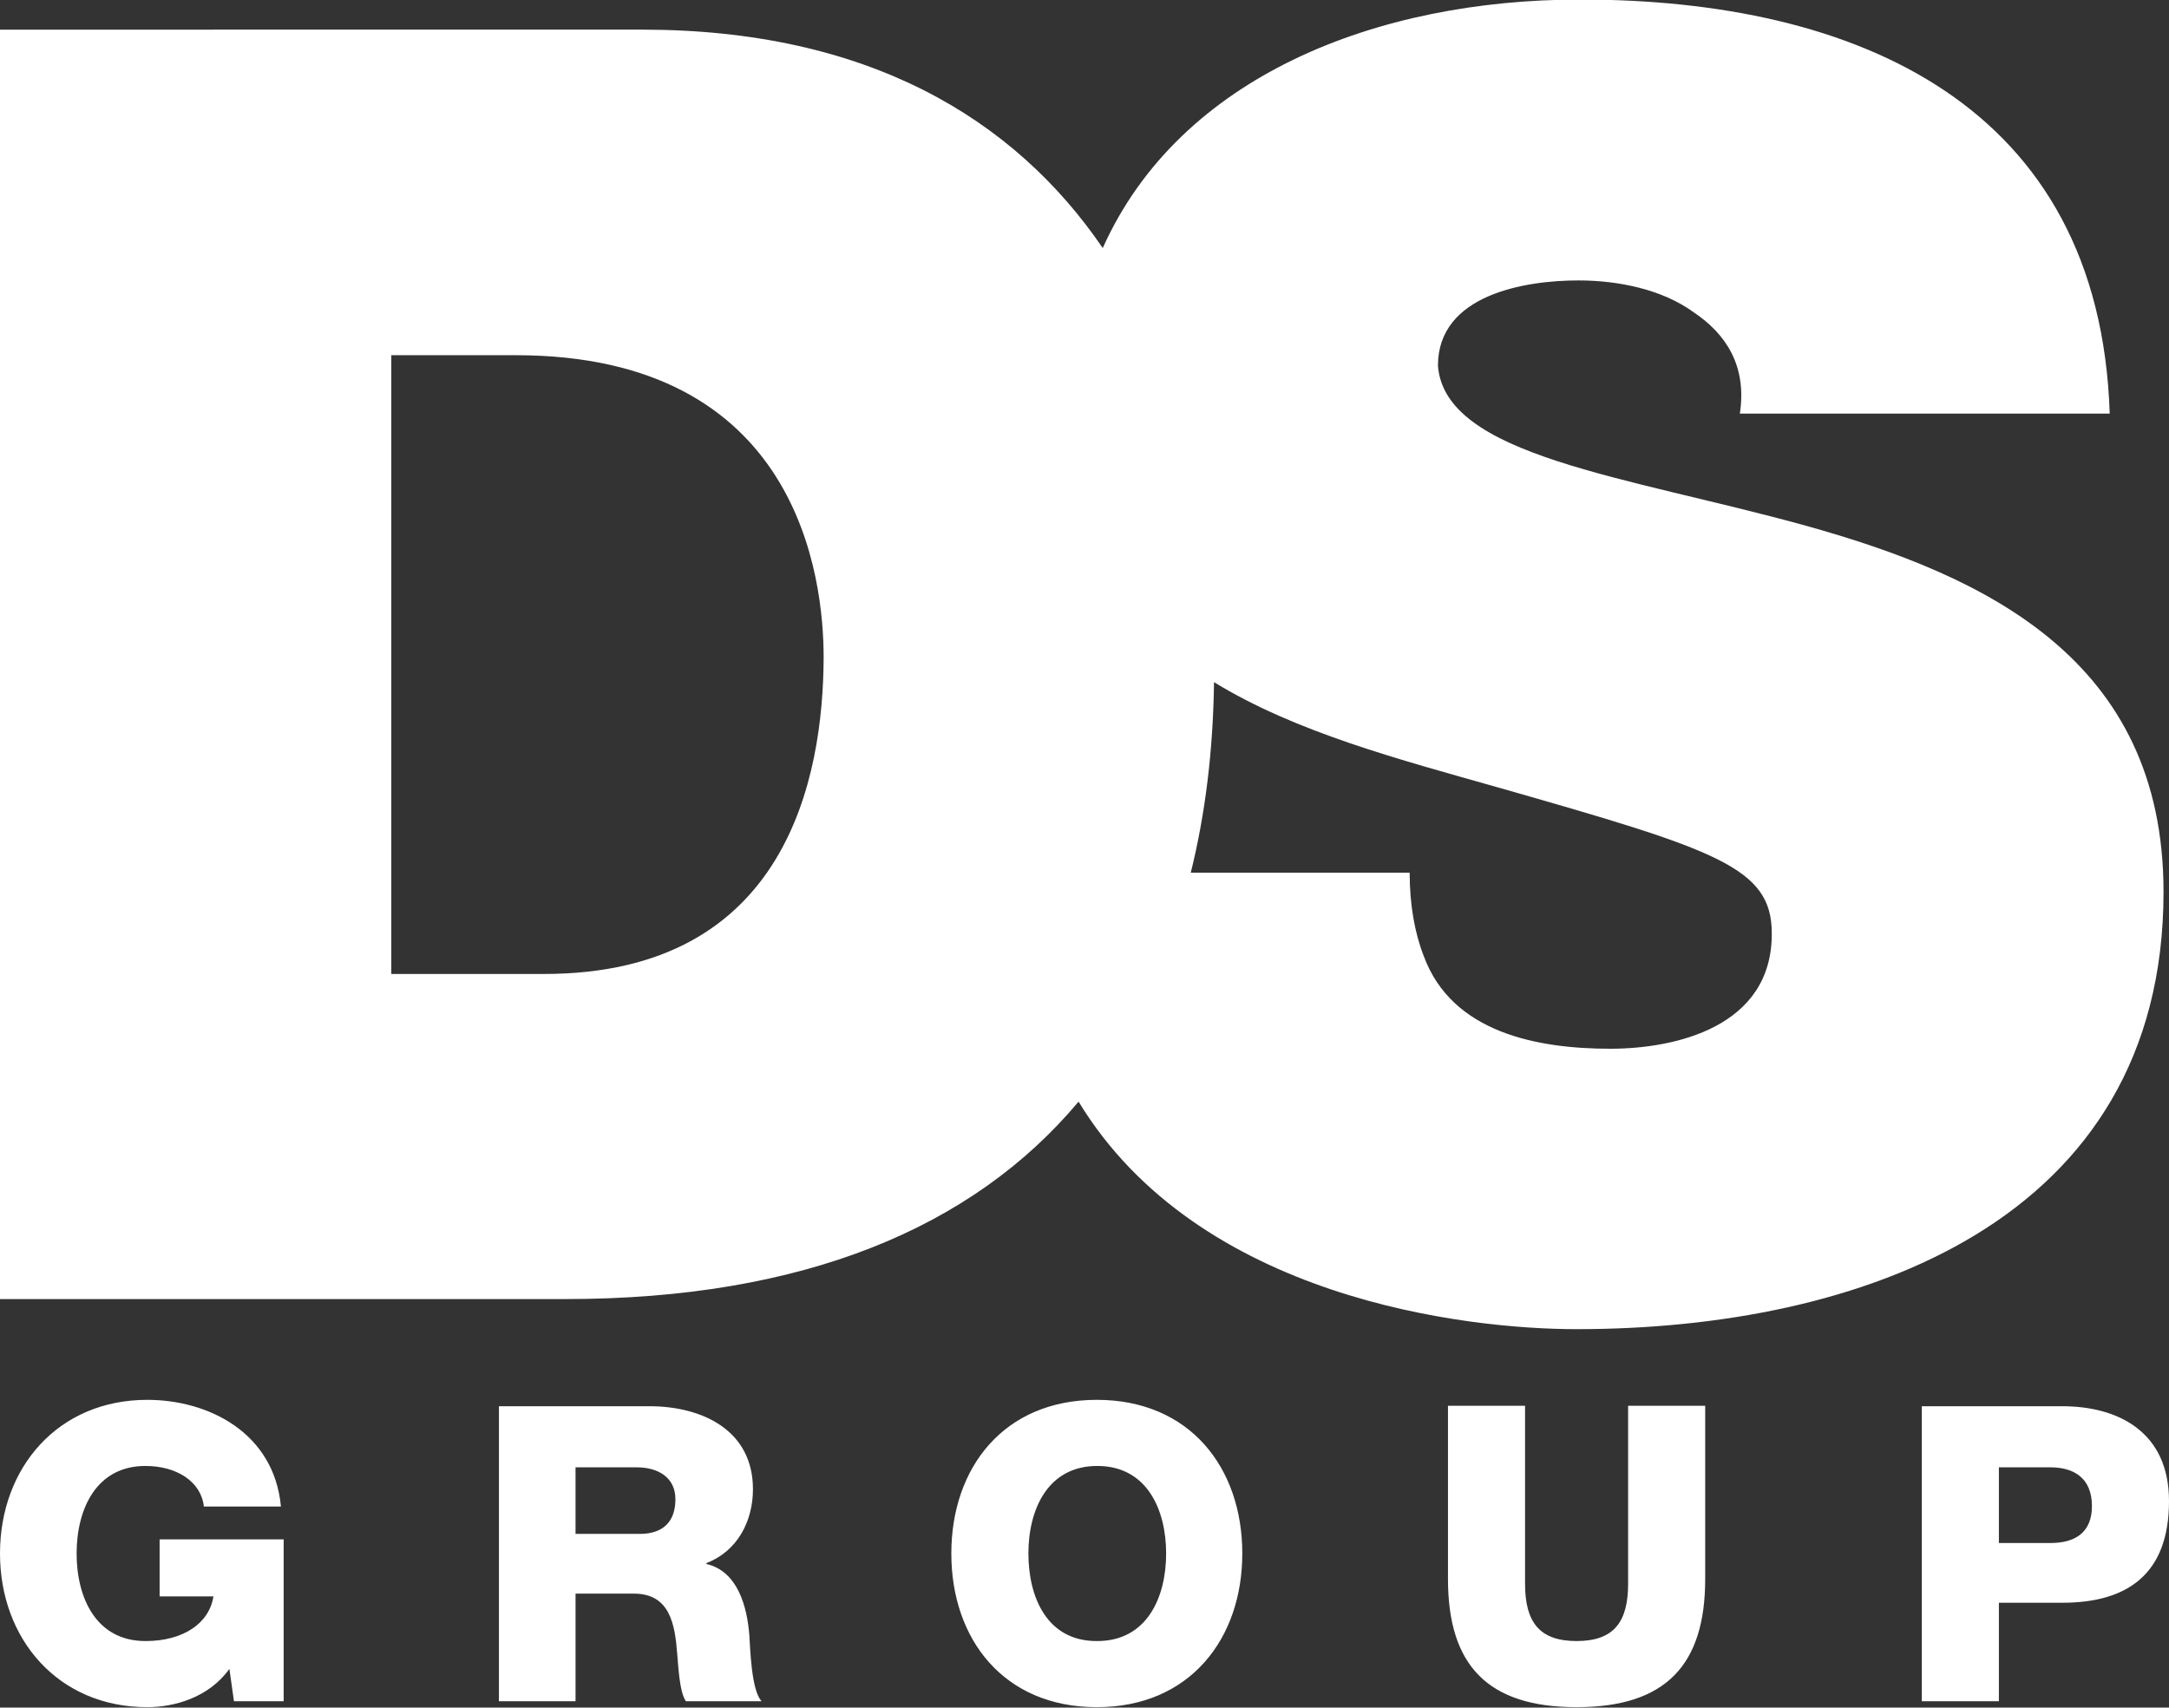 <?xml version="1.0" encoding="utf-8"?>
<!-- Generator: Adobe Illustrator 23.0.3, SVG Export Plug-In . SVG Version: 6.00 Build 0)  -->
<svg version="1.1" id="Layer_1" xmlns="http://www.w3.org/2000/svg" xmlns:xlink="http://www.w3.org/1999/xlink" x="0px" y="0px"
	 viewBox="0 0 475.6 374.5" style="enable-background:new 0 0 475.6 374.5;" xml:space="preserve">
<rect x="0" y="0" width="475.6" height="374.5" fill="#333333" stroke="none"/>
<style type="text/css">
	.st0{fill:#FFFFFF;}
</style>
<g>
	<defs>
		<rect id="SVGID_1_" x="-62.2" y="-112.8" width="600" height="600"/>
	</defs>
	<clipPath id="SVGID_2_">
		<use xlink:href="#SVGID_1_"  style="overflow:visible;"/>
	</clipPath>
</g>
<path class="st0" d="M396,115.3c-39.4-10.9-79.2-15.2-80.7-35.1c0-15.6,19.1-18.7,30.8-18.7c8.6,0,18.3,1.9,25.3,7
	c7,4.7,11.7,11.7,10.1,22.2h81.1C460.4,22.9,407-0.1,346.5-0.1c-44.6,0-87.8,16.8-104.7,54.5c-19.5-28.6-51.8-47.9-101-47.9H0v278.4
	h124c52.1,0,89.3-15.6,112.5-43.3c26.3,43.3,85,49.9,109.2,49.9c62,0,128.7-23.4,128.7-95.9C474.4,144.6,435.4,126.3,396,115.3
	 M119.3,213.6H85.8V77.9h27.3c62,0,67.5,48.7,67.5,66.3C180.5,170.3,172.7,213.6,119.3,213.6 M353.1,230c-16,0-34.7-3.5-40.9-20.3
	c-2-5.1-3.1-11.3-3.1-18.3h-48c3.2-12.9,4.9-26.8,5.1-41.8c17.9,11,40.8,17,62.3,23.1c48,13.7,60,17.5,60,32
	C388.6,225.3,367.2,230,353.1,230 M62.2,337.6v35.5H51.3l-1-7.1c-4.5,6.3-12.1,8.4-18,8.4c-19.6,0-32.3-15-32.3-33.7
	C0,321.9,12.7,307,32.3,307c13.4,0,27.8,7.2,29.3,23.4H44.7c-0.6-5.5-6-8.9-12.8-8.9c-10.9,0-15.1,9.6-15.1,19.2
	c0,9.6,4.2,19.2,15.1,19.2c8.3,0,14-3.9,14.9-9.8H35v-12.5H62.2 M126.2,321.8h13.4c4.7,0,8.5,2.2,8.5,7c0,4.9-2.7,7.6-7.8,7.6h-14.1
	V321.8 M109.3,373.1h16.9v-23.6h12.8c7.9,0,9,6.7,9.5,13.3c0.2,1.8,0.4,8.2,1.9,10.3H167c-2.3-2.4-2.5-11.9-2.7-14.6
	c-0.5-6.1-2.5-13.9-9.4-15.5v-0.2c6.8-2.6,10.2-9.2,10.2-16.2c0-13-11.2-18.2-22.7-18.2h-33V373.1z M225.5,340.7
	c0-9.6,4.2-19.2,15.1-19.2c10.9,0,15.1,9.6,15.1,19.2c0,9.6-4.2,19.2-15.1,19.2C229.6,360,225.5,350.3,225.5,340.7 M208.6,340.7
	c0,18.8,11.5,33.7,31.9,33.7c20.4,0,31.9-15,31.9-33.7c0-18.8-11.5-33.7-31.9-33.7C220.1,307,208.6,321.9,208.6,340.7 M373.9,308.3
	v38c0,18.8-8.6,28.1-28.2,28.1c-19.6,0-28.2-9.3-28.2-28.1v-38h16.9v39c0,8.4,3.1,12.6,11.3,12.6c8.3,0,11.3-4.3,11.3-12.6v-39
	H373.9 M438.3,321.8h11.3c5.2,0,9.1,2.4,9.1,8.5c0,5.9-3.8,8.1-9.1,8.1h-11.3V321.8 M421.4,373.1h16.9v-21.6h13.9
	c14.2,0,23.4-6.2,23.4-22.3c0-15.3-11.3-20.8-23.4-20.8h-30.8V373.1z"/>
</svg>
